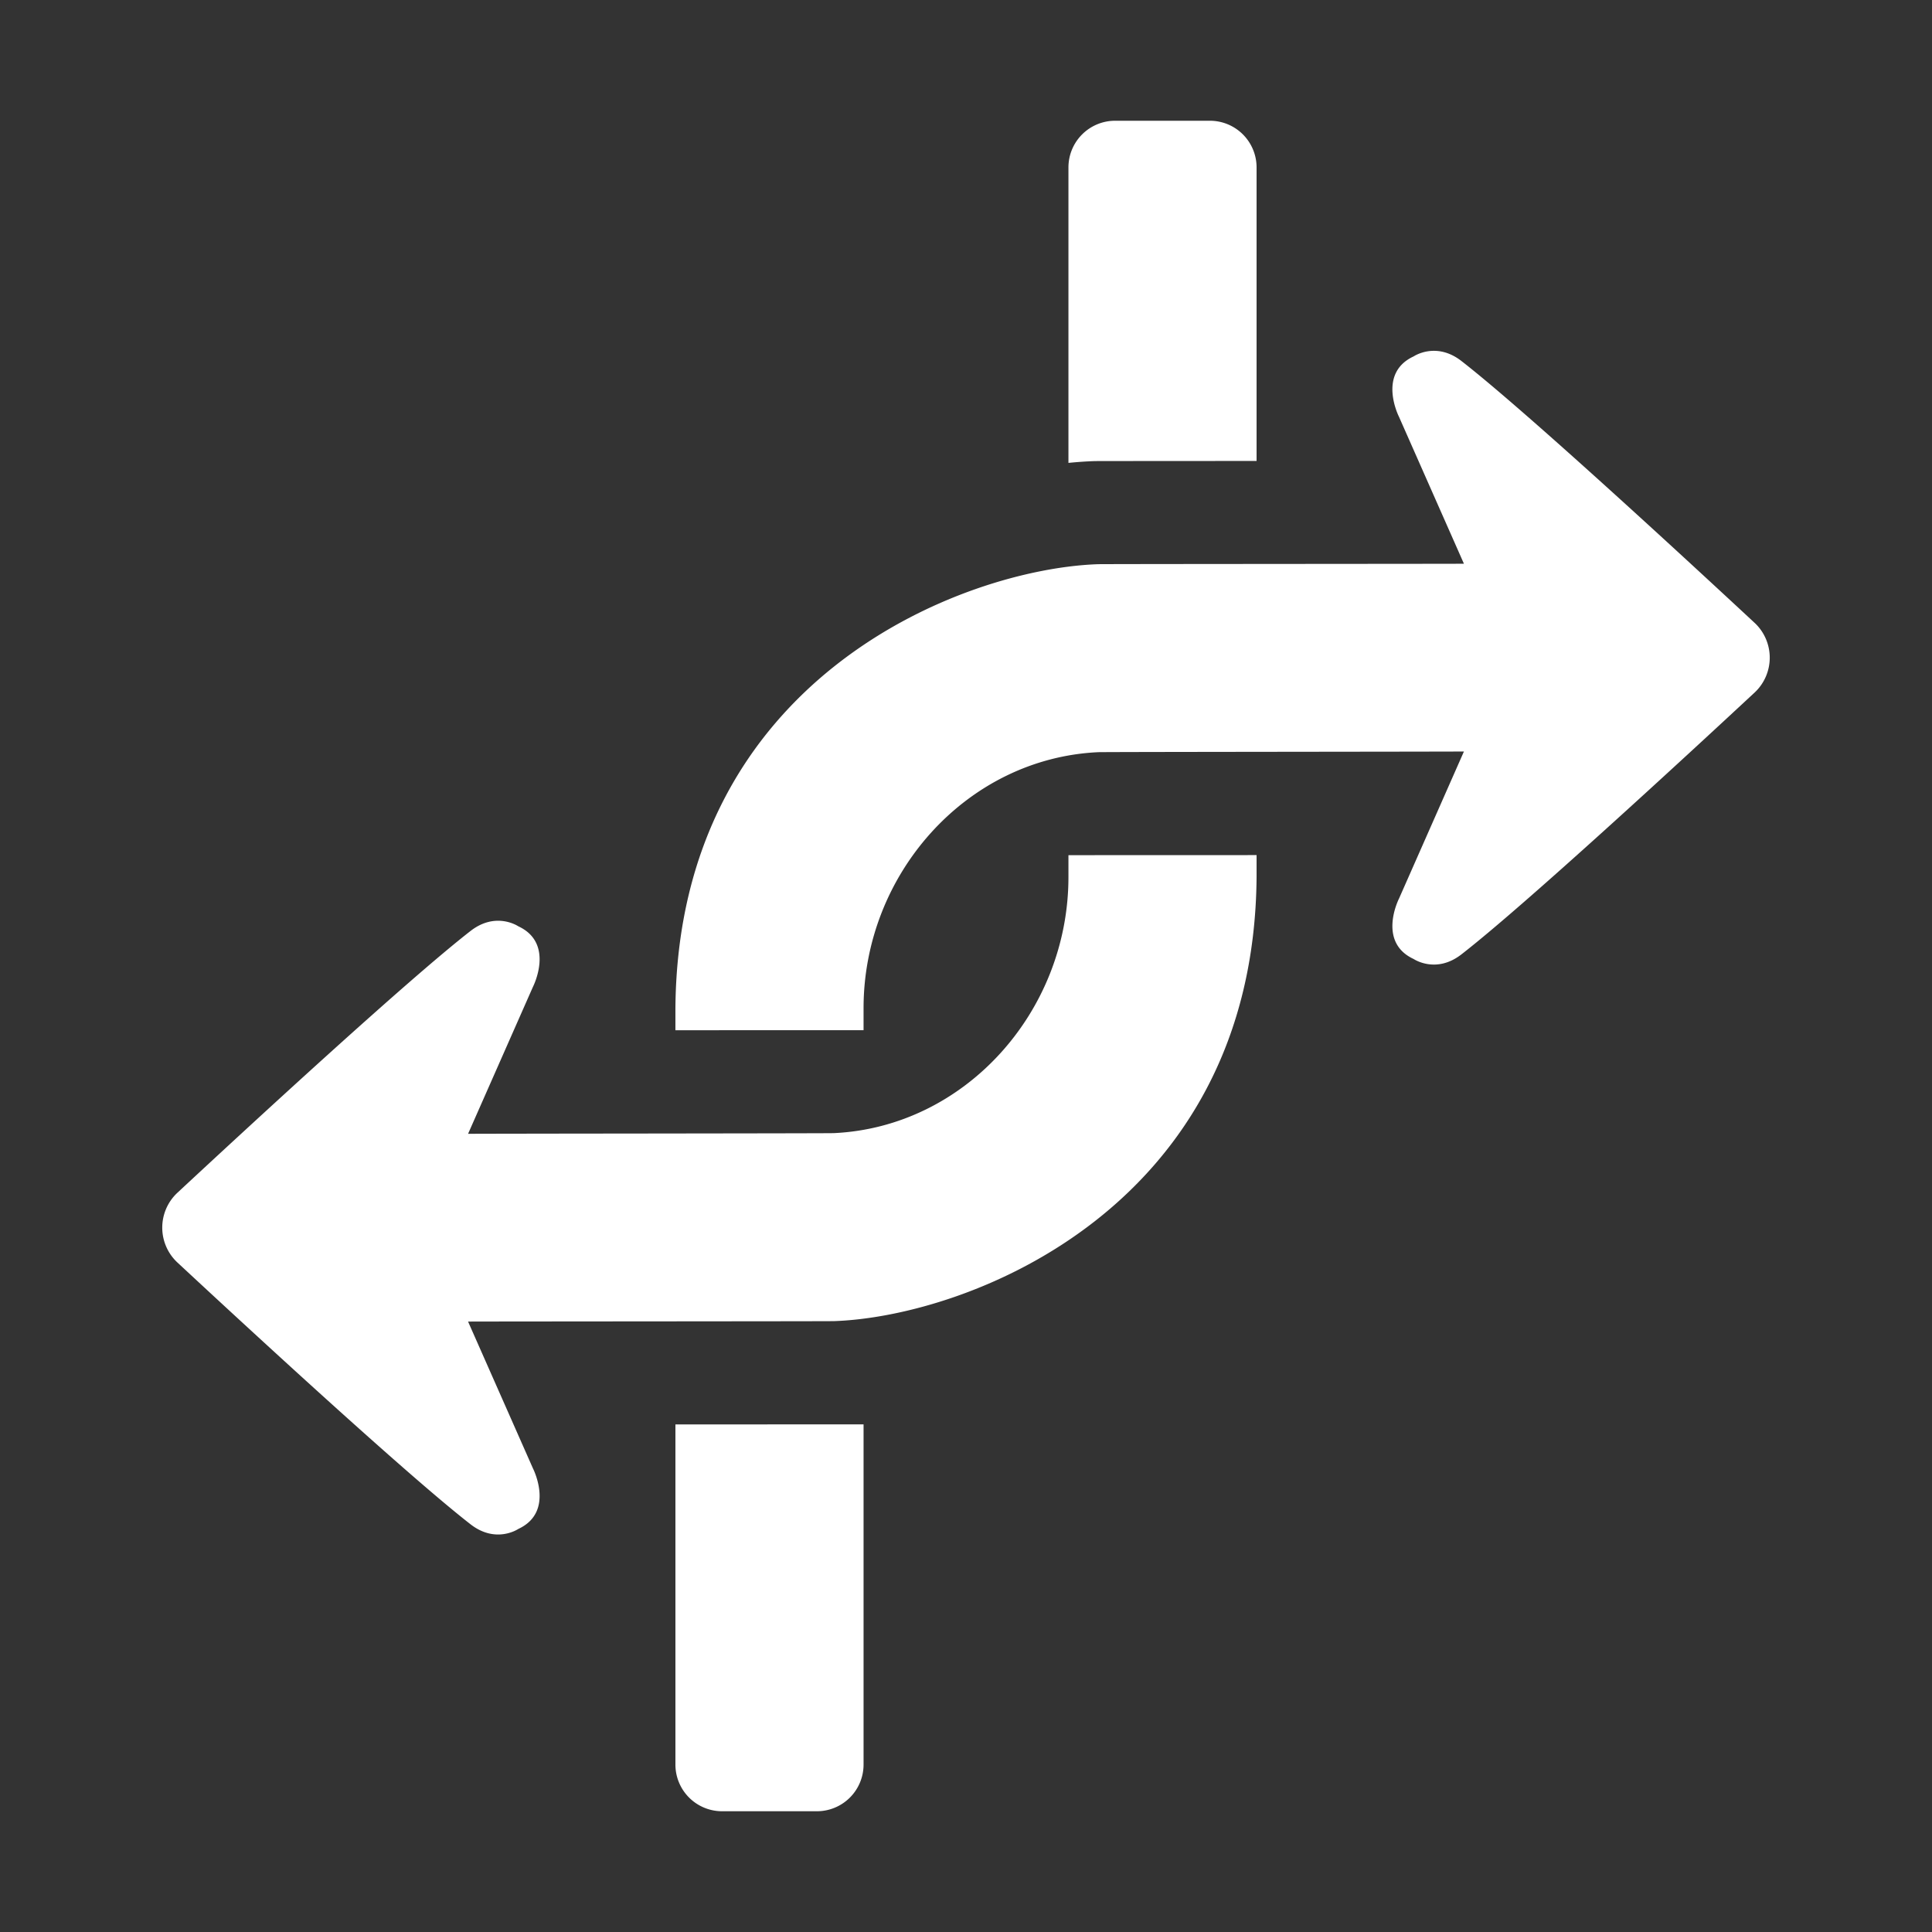 <svg id="Glyph" height="512" viewBox="0 0 512 512" width="512" xmlns="http://www.w3.org/2000/svg"><rect x="0" y="0" width="512" height="512" fill="#333333" stroke="none"/><style type="text/css">.st0{fill:#ffffff;}</style><g id="Arrow-49"><path class="st0" d="m290.123 122.195c.464-.015 19.614-.026 42.884-.037l-0-77.789a12.369 12.369 0 0 0 -12.369-12.369l-25.121 0a12.369 12.369 0 0 0 -12.369 12.369l0 78.301c2.431-.242 4.765-.401 6.976-.475z"/><path class="st0" d="m465.091 165.156c-19.038-17.705-61.181-56.577-77.805-69.49-6.75-5.242-12.657-1.217-12.657-1.217-9.76 4.527-3.872 16.032-3.872 16.032l17.198 38.914c-2.036.036-95.251.067-96.92.121-35.605 1.19-111.37 30.073-112.044 117.679v5.827c16.016-.005 33.25-.01 49.86-.015v-5.813c-0-35.568 27.301-66.226 62.185-67.857 1.669-.079 94.882-.13 96.92-.184l-17.197 38.96s-5.889 11.506 3.872 16.032c0 0 5.907 4.023 12.657-1.223 16.624-12.907 58.766-51.782 77.804-69.485a12.644 12.644 0 0 0 -0-18.282z"/><path class="st0" d="m178.993 377.486 0 90.145a12.37 12.37 0 0 0 12.37 12.369l25.121-0a12.369 12.369 0 0 0 12.369-12.369l-0-90.157c-16.575.004-33.773.008-49.86.012z"/><path class="st0" d="m283.148 226.628v5.807c0 35.568-27.301 66.226-62.185 67.857-1.669.078-94.882.13-96.92.184l17.197-38.96s5.889-11.506-3.872-16.032c0 0-5.907-4.022-12.657 1.223-16.624 12.907-58.766 51.782-77.804 69.485a12.643 12.643 0 0 0 0 18.282c19.038 17.705 61.181 56.577 77.805 69.49 6.75 5.243 12.657 1.217 12.657 1.217 9.76-4.527 3.872-16.032 3.872-16.032l-17.198-38.914c2.036-.036 95.251-.067 96.92-.121 35.605-1.19 111.37-30.073 112.044-117.679v-5.824c-16.598.005-34.045.011-49.86.017z"/></g></svg>